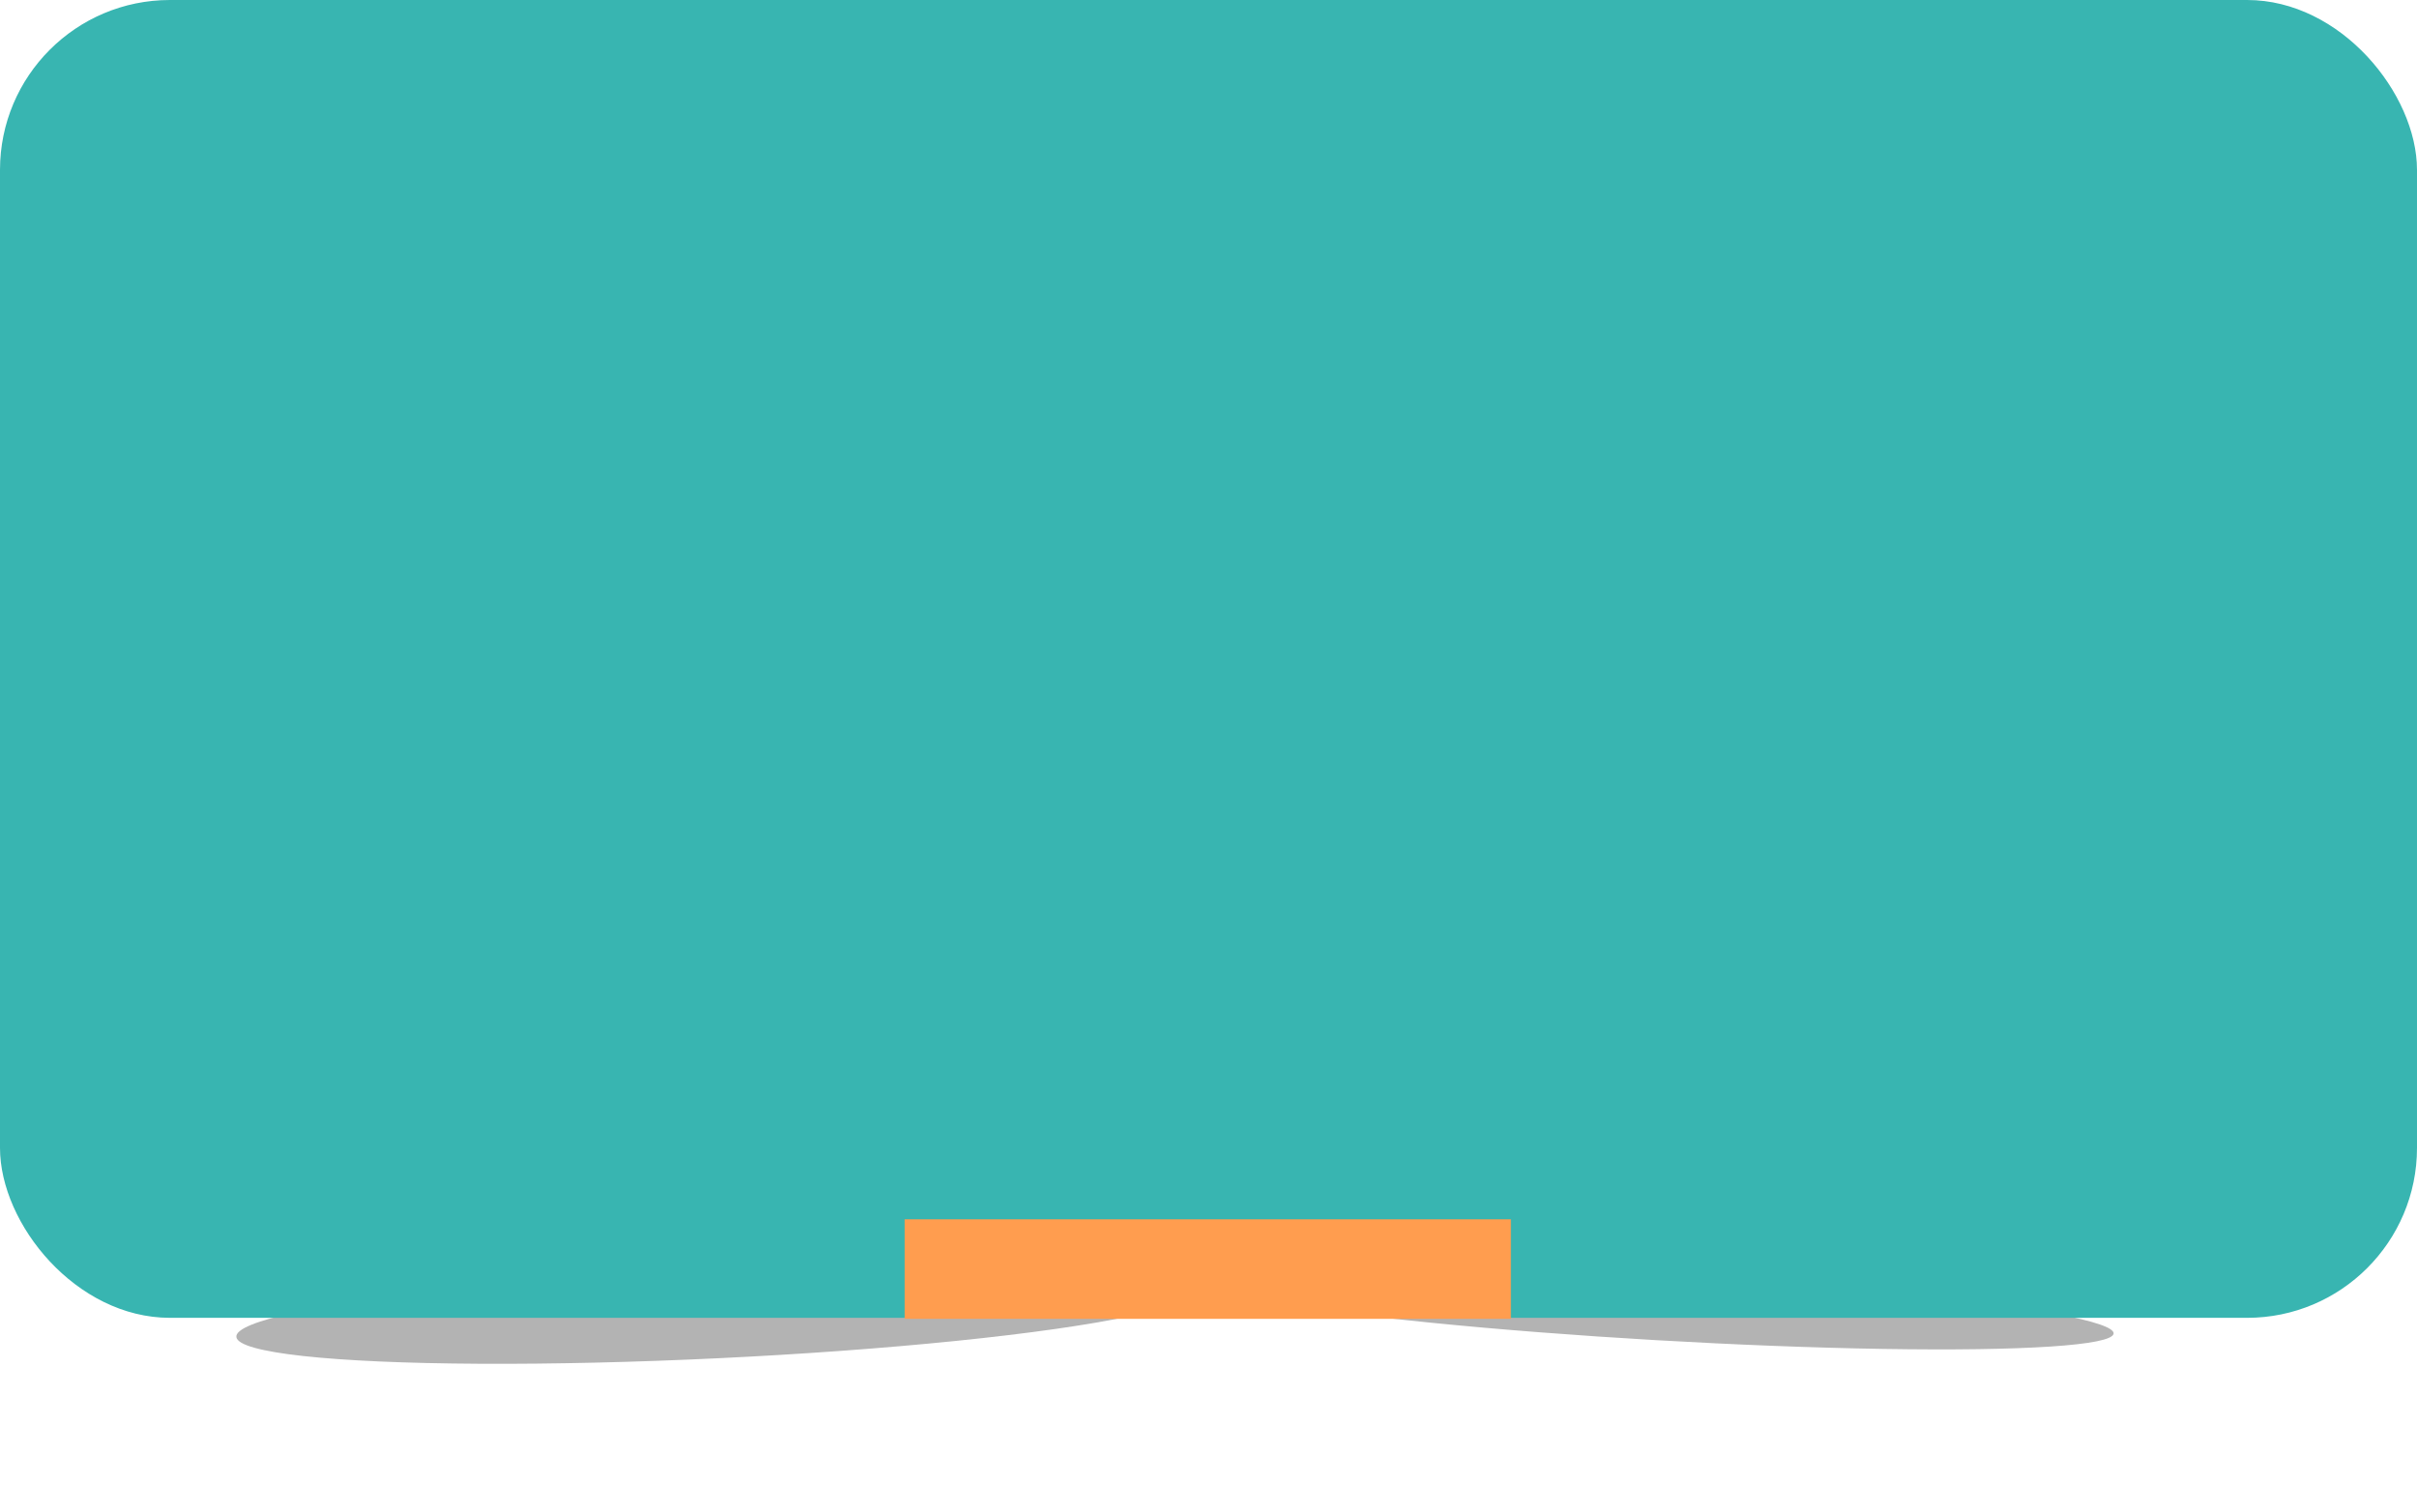 <?xml version="1.0" encoding="UTF-8"?> <svg xmlns="http://www.w3.org/2000/svg" width="350" height="219" viewBox="0 0 350 219" fill="none"> <g filter="url(#filter0_f_12_9)"> <ellipse cx="65.686" cy="4.8" rx="65.686" ry="4.8" transform="matrix(0.998 0.058 -0.157 0.988 175.709 180.779)" fill="black" fill-opacity="0.3"></ellipse> </g> <g filter="url(#filter1_f_12_9)"> <ellipse cx="69.119" cy="6.432" rx="69.119" ry="6.432" transform="matrix(0.999 -0.048 0.13 0.992 33.392 187.245)" fill="black" fill-opacity="0.3"></ellipse> </g> <rect width="350" height="190.841" rx="24.609" fill="#38B5B1"></rect> <rect x="131" y="176.574" width="87.786" height="14.414" fill="#FF9D4F"></rect> <defs> <filter id="filter0_f_12_9" x="153.951" y="162.242" width="173.161" height="54.145" filterUnits="userSpaceOnUse" color-interpolation-filters="sRGB"> <feFlood flood-opacity="0" result="BackgroundImageFix"></feFlood> <feBlend mode="normal" in="SourceGraphic" in2="BackgroundImageFix" result="shape"></feBlend> <feGaussianBlur stdDeviation="10.5" result="effect1_foregroundBlur_12_9"></feGaussianBlur> </filter> <filter id="filter1_f_12_9" x="13.223" y="162.143" width="180.091" height="56.363" filterUnits="userSpaceOnUse" color-interpolation-filters="sRGB"> <feFlood flood-opacity="0" result="BackgroundImageFix"></feFlood> <feBlend mode="normal" in="SourceGraphic" in2="BackgroundImageFix" result="shape"></feBlend> <feGaussianBlur stdDeviation="10.5" result="effect1_foregroundBlur_12_9"></feGaussianBlur> </filter> </defs> </svg> 